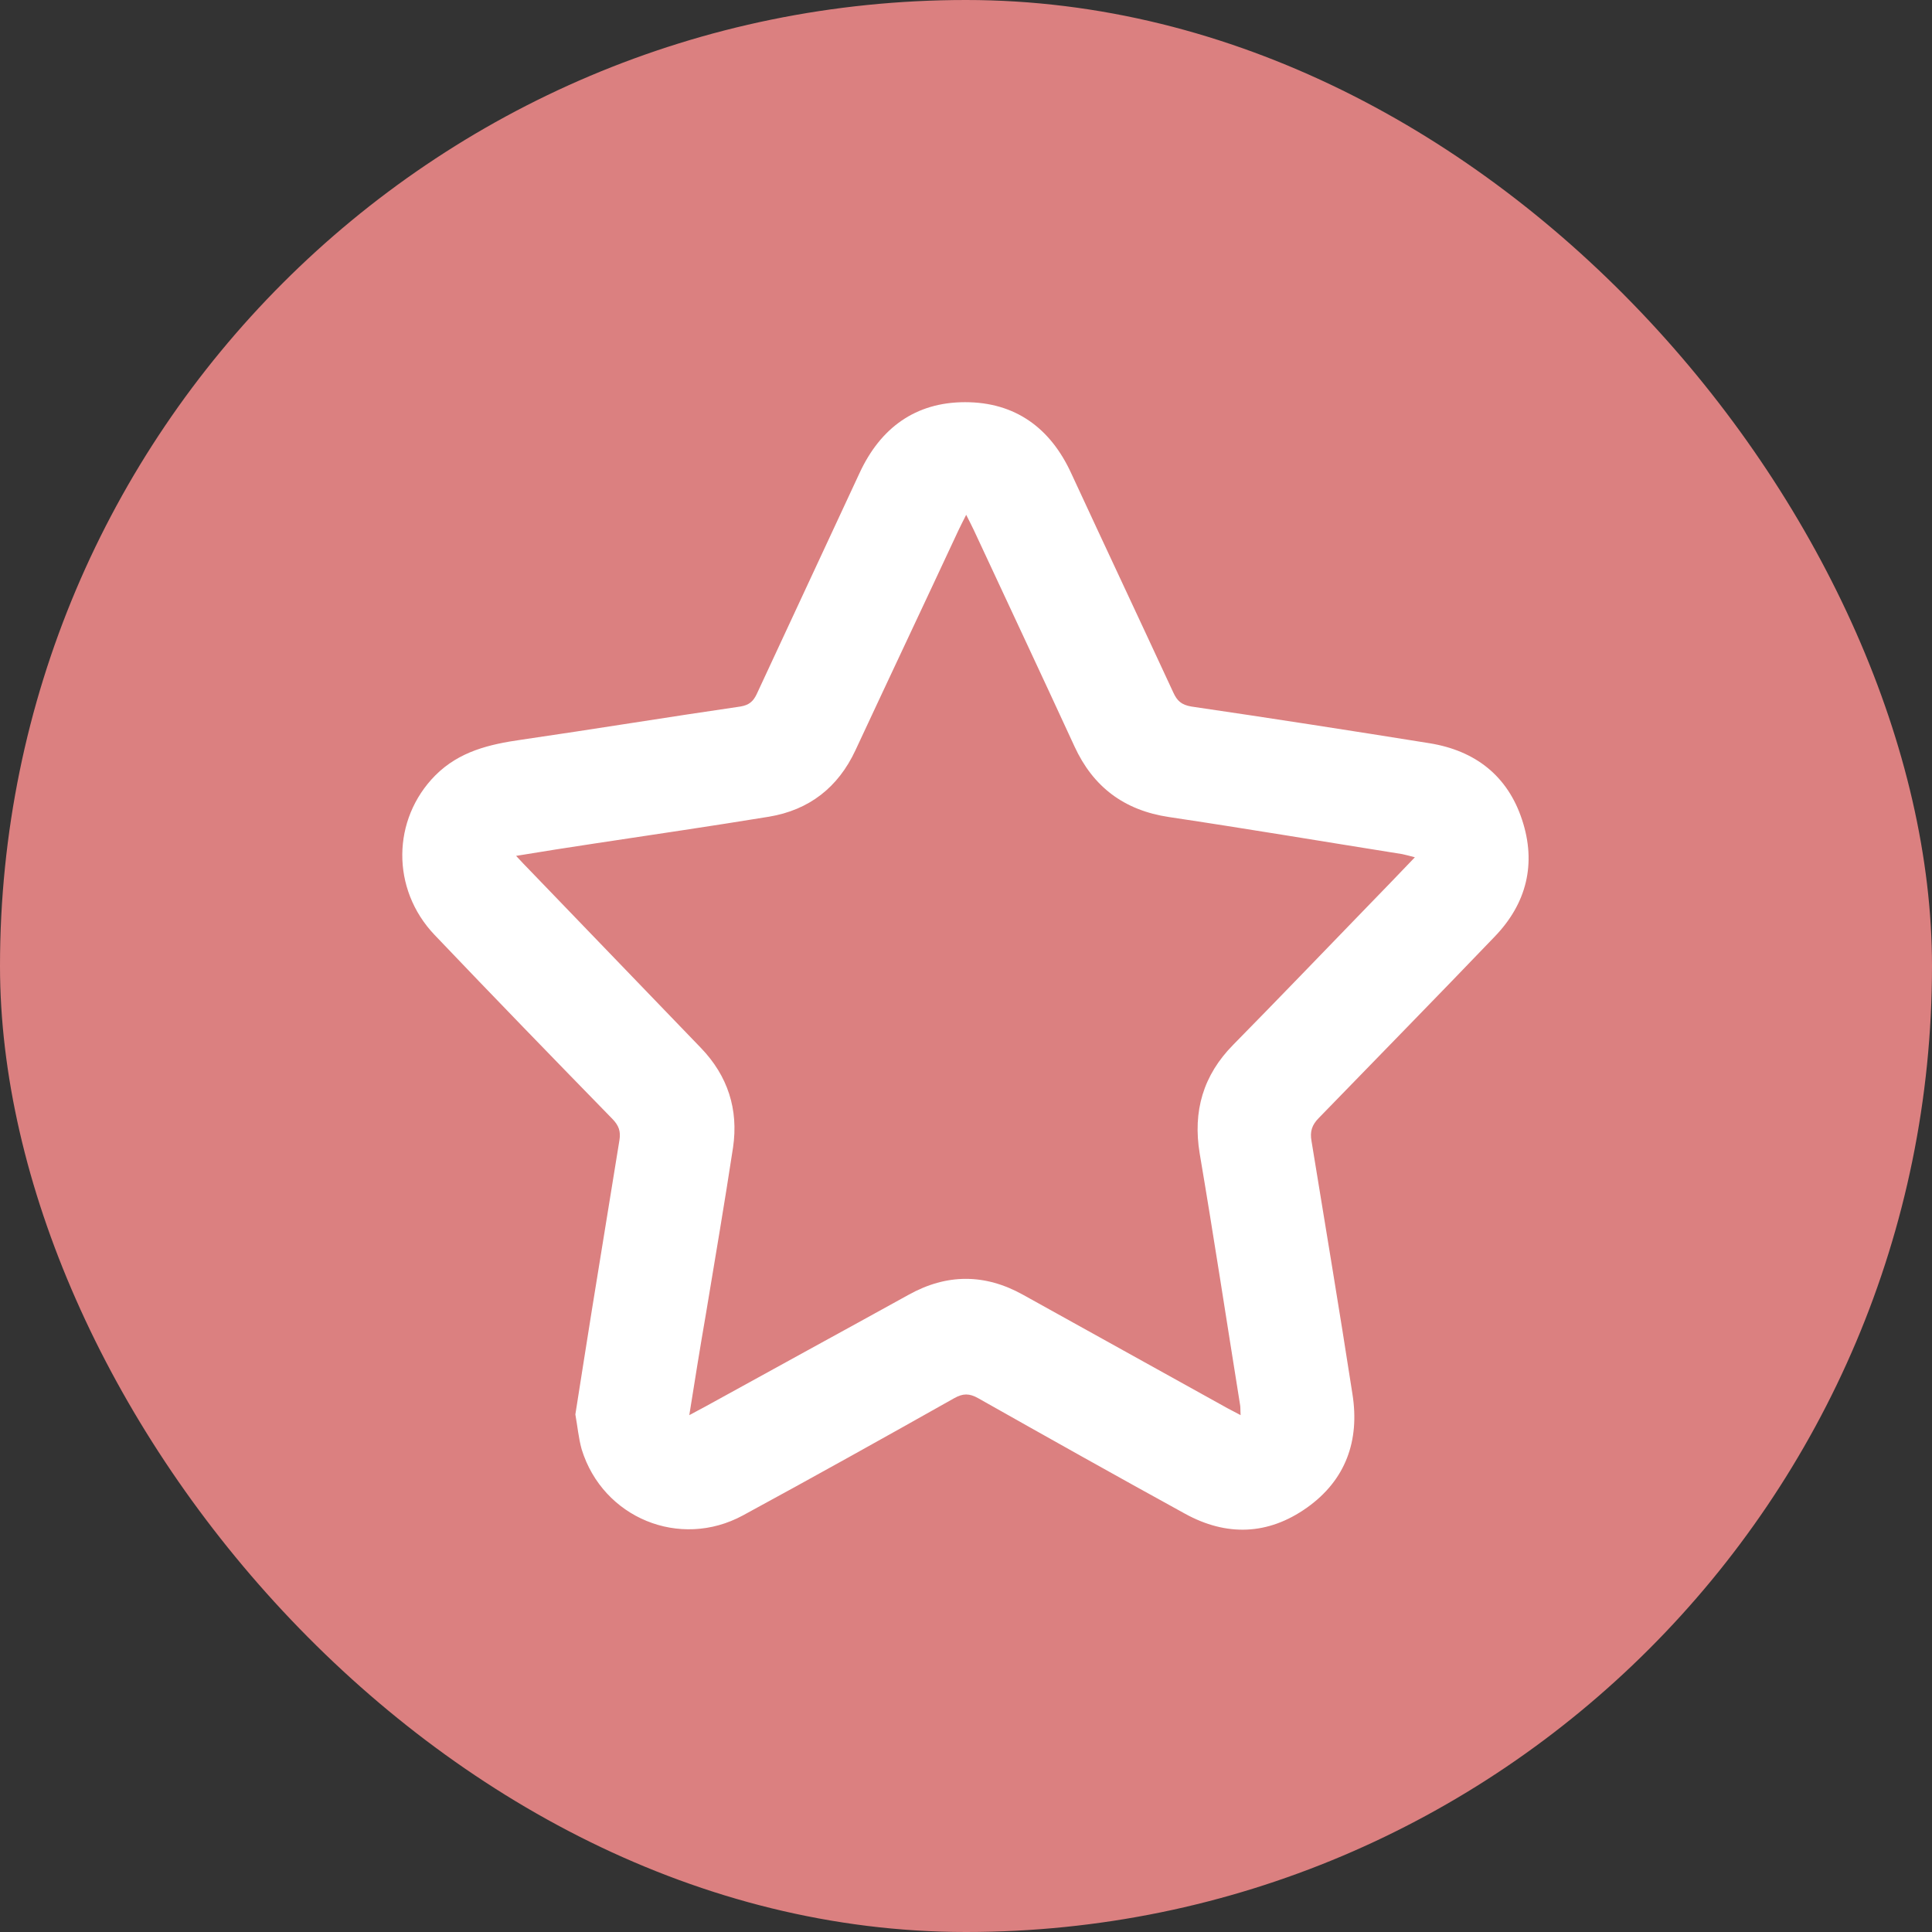 <svg width="72" height="72" viewBox="0 0 72 72" fill="none" xmlns="http://www.w3.org/2000/svg">
<rect x="0" y="0" width="72" height="72" fill="#333333" stroke="none"/>
<rect width="72" height="72" rx="36" fill="#DB8080"/>
<g clip-path="url(#clip0_3404_5731)">
<path d="M21.442 52.712C21.652 51.396 21.849 50.107 22.06 48.804C22.401 46.699 22.743 44.593 23.085 42.488C23.138 42.159 23.059 41.949 22.835 41.712C20.614 39.436 18.392 37.146 16.197 34.843C14.567 33.133 14.606 30.528 16.223 28.896C17.117 28.001 18.234 27.738 19.431 27.567C22.152 27.172 24.873 26.725 27.594 26.33C27.909 26.278 28.067 26.146 28.199 25.87C29.474 23.12 30.762 20.37 32.037 17.62C32.813 15.949 34.114 14.988 35.968 14.988C37.834 14.988 39.149 15.949 39.925 17.646C41.186 20.37 42.462 23.08 43.724 25.804C43.868 26.12 44.026 26.265 44.394 26.33C47.365 26.765 50.323 27.225 53.28 27.699C54.976 27.975 56.185 28.909 56.724 30.554C57.263 32.186 56.895 33.672 55.699 34.909C53.53 37.172 51.335 39.409 49.153 41.659C48.89 41.922 48.811 42.172 48.877 42.528C49.389 45.672 49.915 48.804 50.401 51.949C50.678 53.686 50.152 55.159 48.706 56.186C47.26 57.212 45.709 57.265 44.157 56.409C41.594 55.001 39.017 53.554 36.454 52.107C36.125 51.922 35.889 51.922 35.56 52.107C32.944 53.58 30.328 55.041 27.686 56.475C25.333 57.751 22.467 56.567 21.678 54.015C21.56 53.593 21.521 53.146 21.442 52.712ZM25.688 52.738C25.938 52.607 26.108 52.515 26.279 52.422C28.803 51.028 31.34 49.646 33.864 48.251C35.284 47.462 36.704 47.462 38.123 48.251C40.661 49.659 43.198 51.067 45.735 52.475C45.879 52.554 46.037 52.633 46.234 52.738C46.221 52.541 46.234 52.436 46.208 52.317C45.709 49.212 45.235 46.093 44.709 42.988C44.447 41.409 44.841 40.067 45.958 38.936C47.628 37.238 49.271 35.528 50.927 33.817C51.519 33.212 52.11 32.593 52.728 31.949C52.531 31.896 52.386 31.857 52.255 31.83C49.363 31.37 46.471 30.883 43.566 30.449C41.896 30.199 40.739 29.33 40.043 27.817C38.807 25.133 37.545 22.449 36.296 19.765C36.217 19.593 36.125 19.422 36.007 19.186C35.889 19.422 35.797 19.593 35.718 19.765C34.443 22.501 33.154 25.225 31.879 27.962C31.235 29.343 30.157 30.186 28.659 30.436C26.49 30.791 24.321 31.107 22.152 31.436C21.205 31.58 20.259 31.725 19.233 31.896C19.444 32.12 19.588 32.278 19.733 32.422C21.863 34.633 23.992 36.843 26.122 39.054C27.121 40.093 27.528 41.343 27.318 42.765C27.002 44.843 26.648 46.909 26.306 48.975C26.095 50.186 25.898 51.422 25.688 52.738Z" fill="white"/>
</g>
<defs>
<clipPath id="clip0_3404_5731">
<rect width="42" height="42" fill="white" transform="translate(15 15)"/>
</clipPath>
</defs>
</svg>
